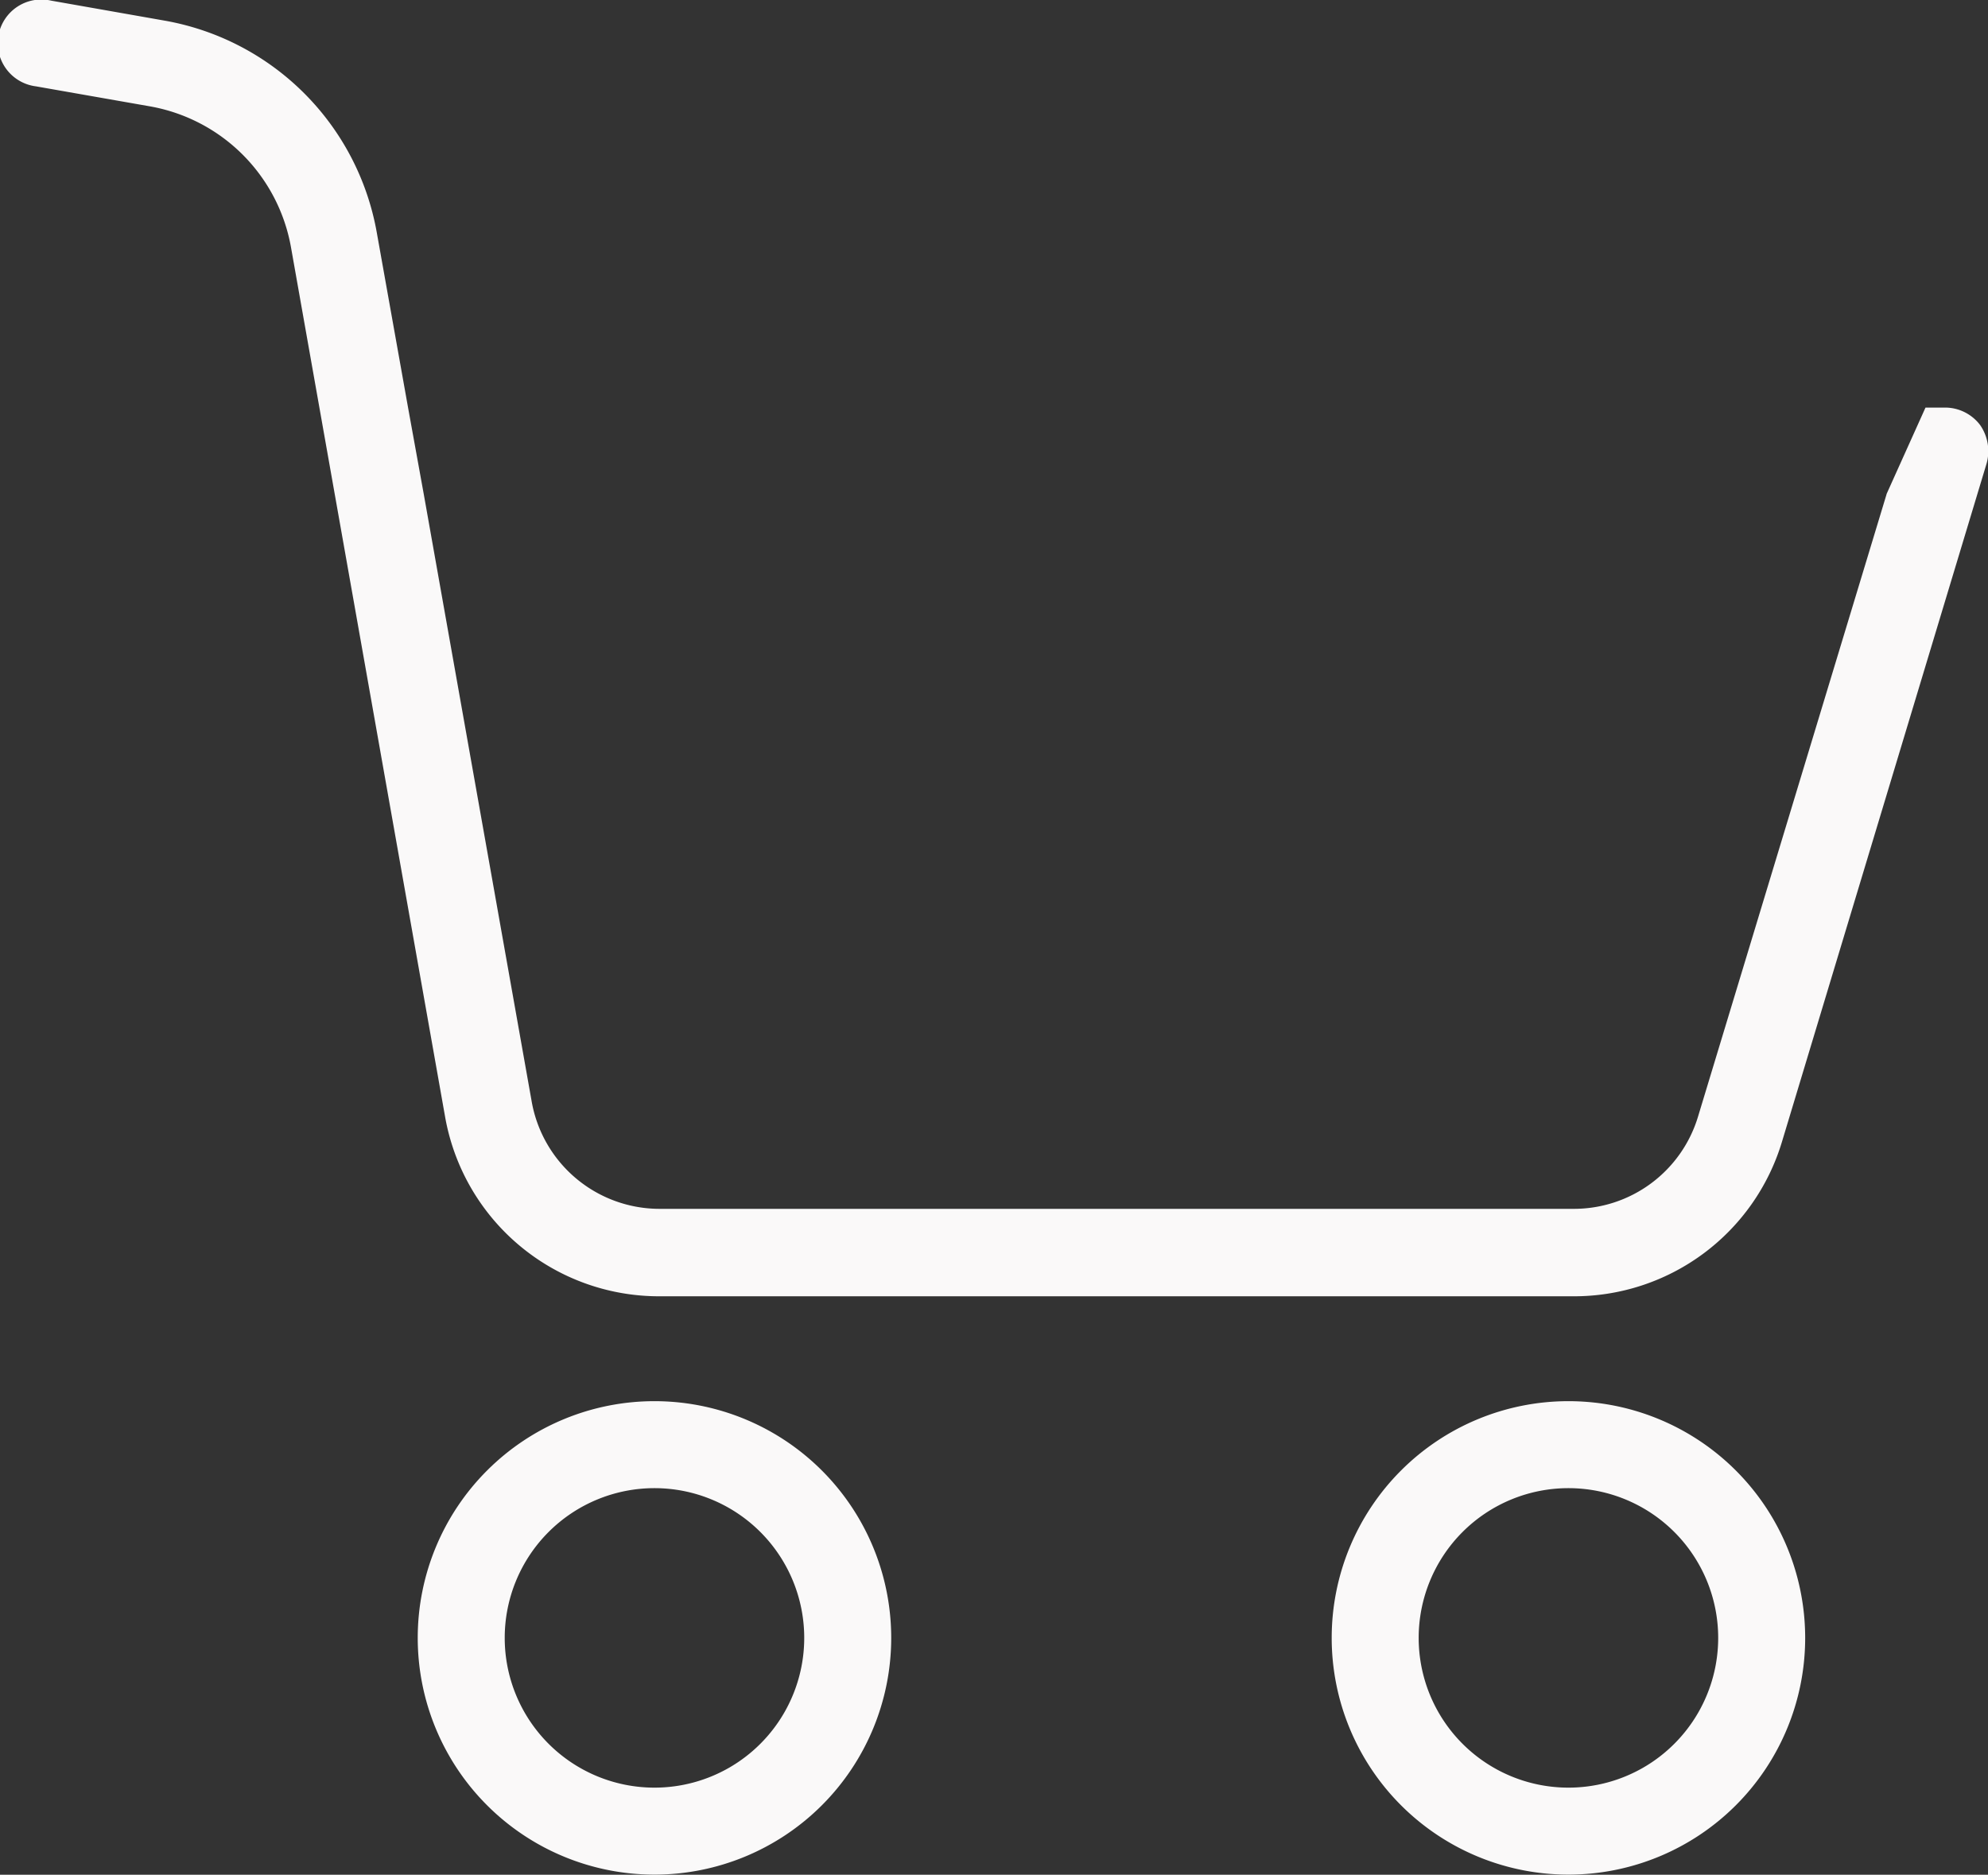 <svg xmlns="http://www.w3.org/2000/svg" width="21.758" height="20.519" viewBox="0 0 21.758 20.519">
  <rect x="0" y="0" width="21.758" height="20.519" fill="#333333" stroke="none"/>
  <g id="shopping-cart" transform="translate(0.003 -0.379)">
    <path id="Path_22" data-name="Path 22" d="M98.545,322.332a2.591,2.591,0,1,0,2.591,2.592A2.591,2.591,0,0,0,98.545,322.332Zm0,4.23a1.639,1.639,0,1,1,1.639-1.639A1.639,1.639,0,0,1,98.545,326.562Zm0,0" transform="translate(-91.385 -306.617)" fill="#faf9f9"/>
    <path id="Path_23" data-name="Path 23" d="M21.283,4.84h-.212l-.427.948H4.635L4.463,4.84,4.12,2.92A2.863,2.863,0,0,0,1.8.605L.557.386a.477.477,0,1,0-.167.938l1.248.219A1.905,1.905,0,0,1,3.182,3.087L4.868,12.6a2.377,2.377,0,0,0,2.344,1.967h10A2.376,2.376,0,0,0,19.5,12.876l2.239-7.422a.5.5,0,0,0-.071-.424A.482.482,0,0,0,21.283,4.84Zm-2.7,7.755A1.419,1.419,0,0,1,17.22,13.61h-10a1.422,1.422,0,0,1-1.405-1.181L4.635,5.788h16.01Zm0,0" transform="translate(0)" fill="#faf9f9"/>
    <path id="Path_24" data-name="Path 24" d="M308.545,322.332a2.591,2.591,0,1,0,2.591,2.592A2.591,2.591,0,0,0,308.545,322.332Zm0,4.23a1.639,1.639,0,1,1,1.639-1.639A1.639,1.639,0,0,1,308.545,326.562Zm0,0" transform="translate(-291.382 -306.617)" fill="#faf9f9"/>
  </g>
</svg>
